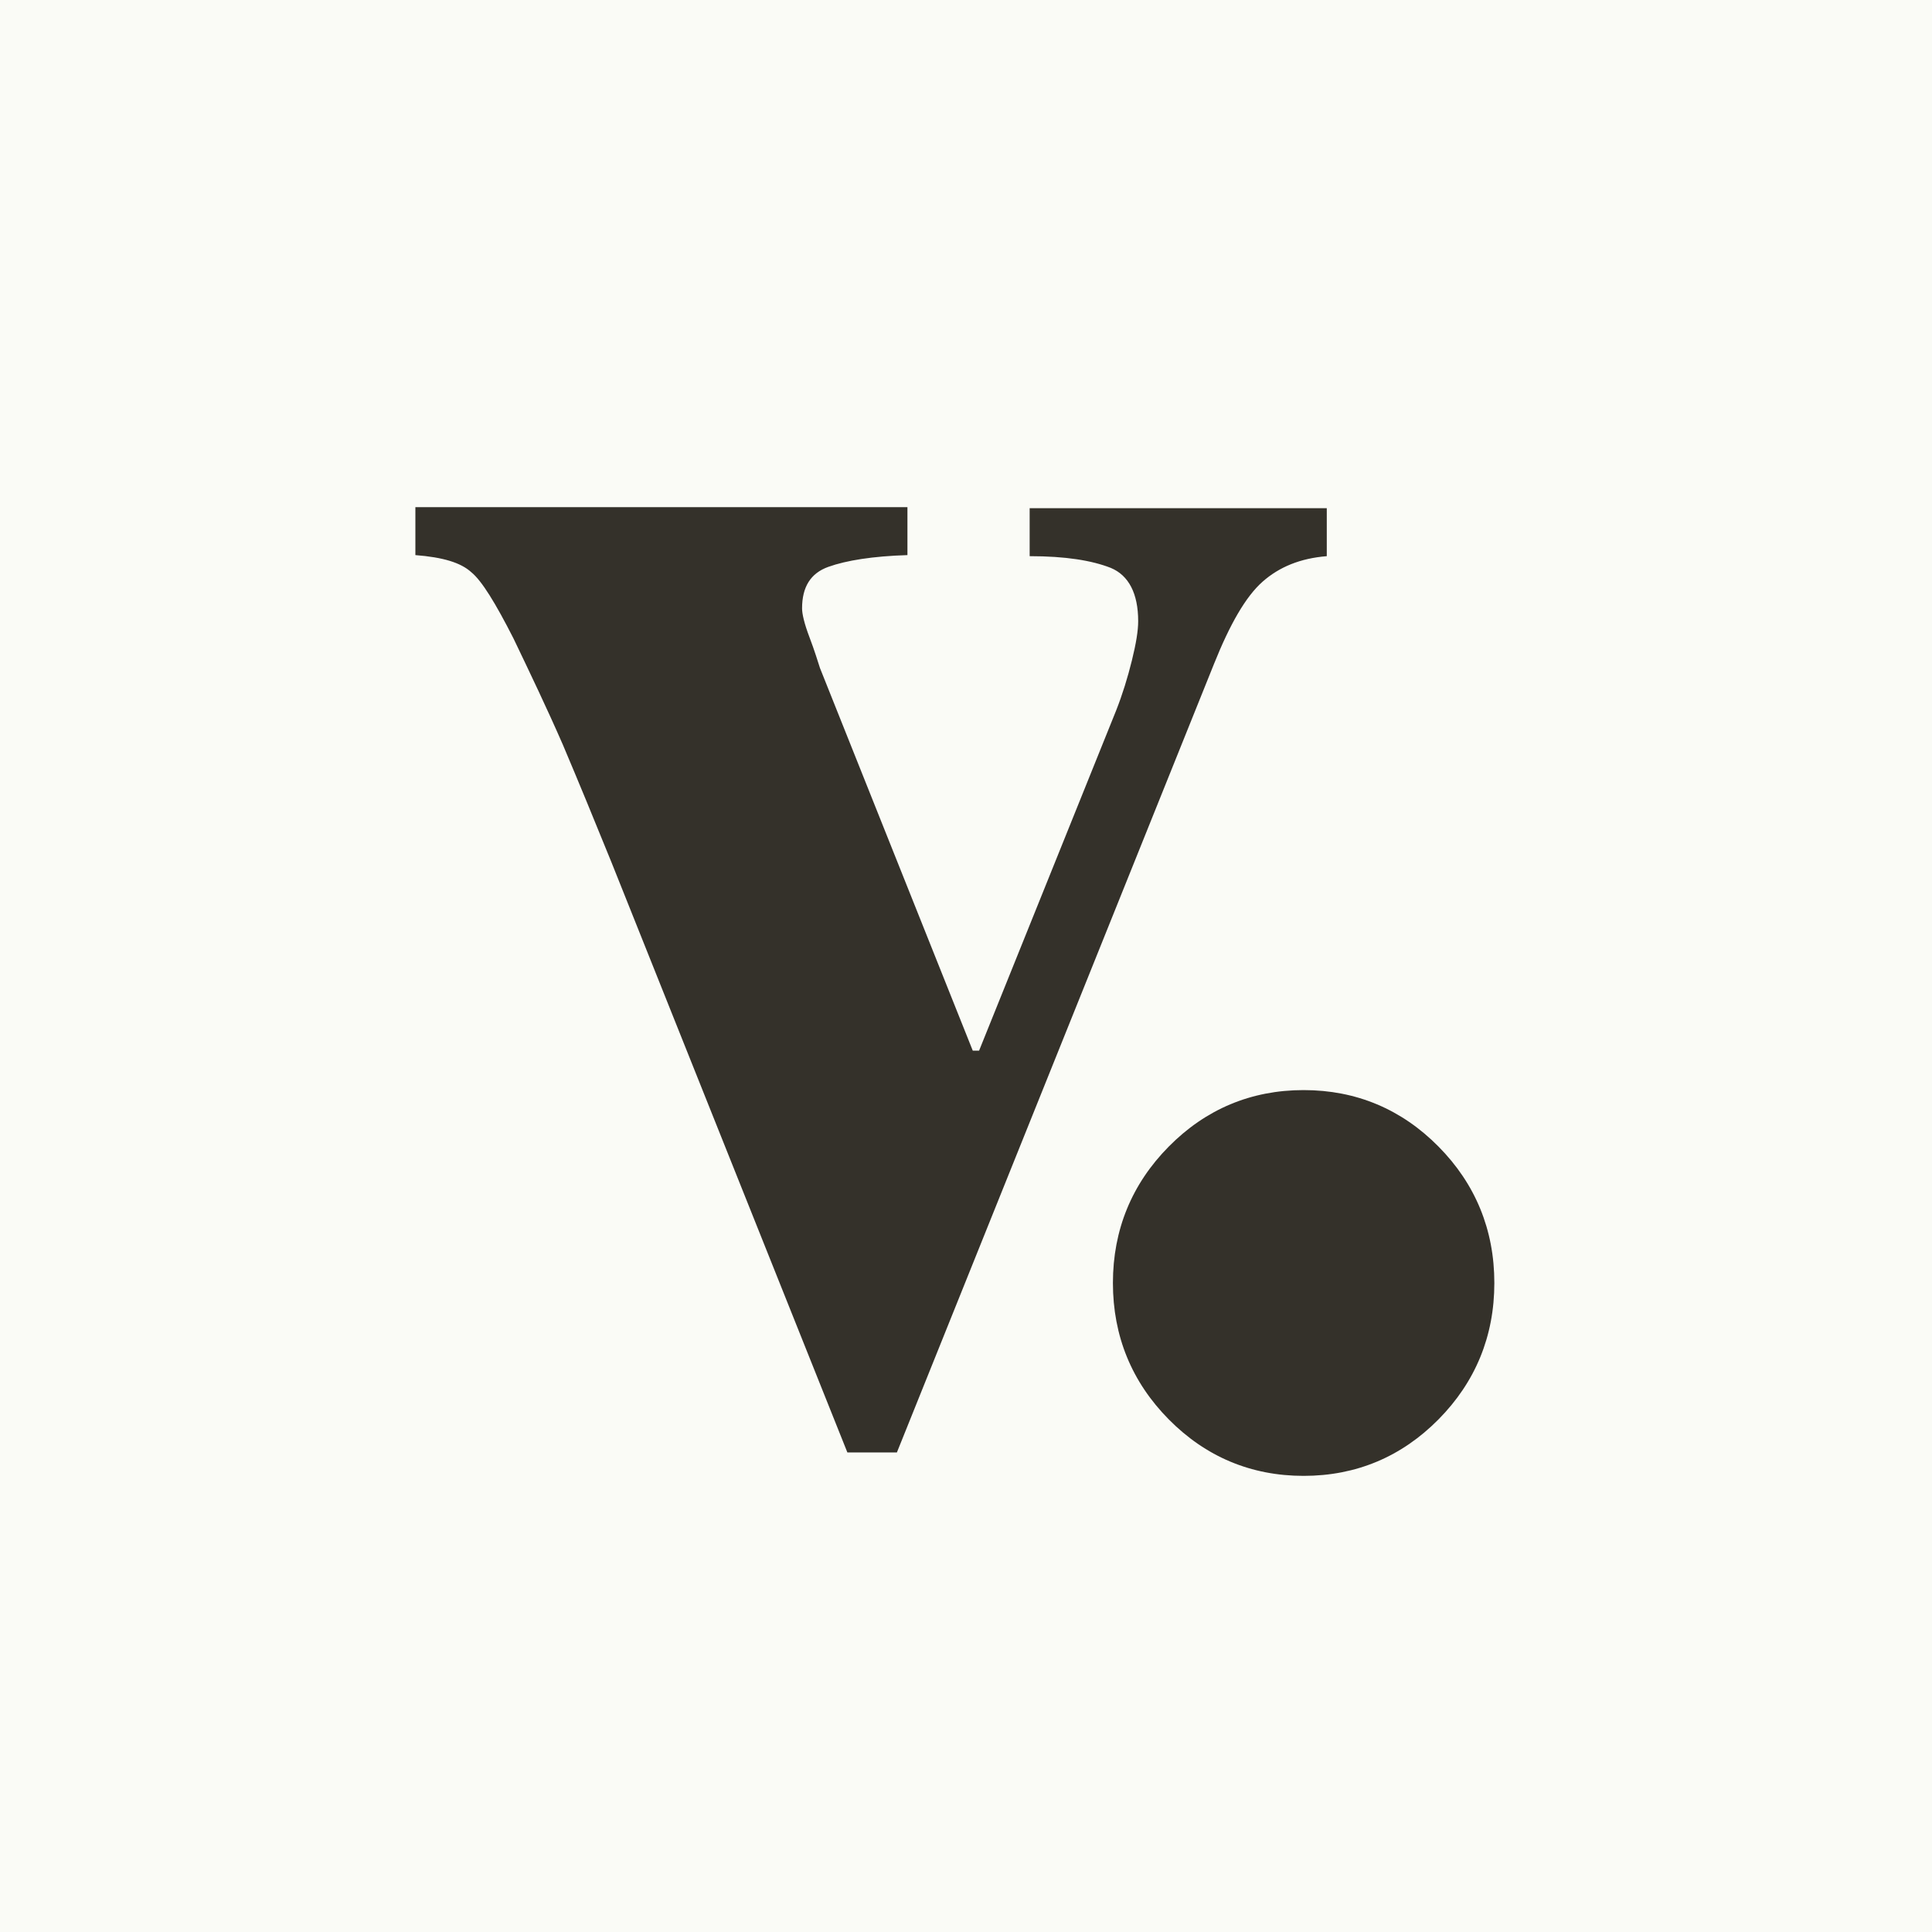 <svg xmlns="http://www.w3.org/2000/svg" width="400" height="400" fill="none" viewBox="0 0 400 400"><path fill="#FAFBF6" d="M0 0h400v400H0z"/><path fill="#34312A" d="M187.875 105v9.929c-7.199.221-12.653 1.103-16.361 2.427-3.709 1.324-5.454 4.192-5.454 8.605 0 1.103.436 3.089 1.527 5.957 1.091 2.869 1.745 5.075 2.182 6.399l31.631 79.21h1.309l28.359-70.384c1.309-3.31 2.4-6.84 3.272-10.371.873-3.53 1.309-6.178 1.309-8.163 0-5.737-1.963-9.488-5.672-11.032-3.926-1.545-9.38-2.427-16.797-2.427v-9.929h61.517v9.929c-5.453.441-9.816 2.206-13.307 5.295-3.49 3.089-6.762 8.826-10.034 16.989L185.693 300.71H175.44l-48.865-122.236c-3.49-8.605-6.762-16.548-10.034-24.271-3.273-7.502-6.763-14.783-10.253-22.064-3.709-7.281-6.545-11.915-8.726-13.68-2.182-1.986-5.89-3.089-11.562-3.53V105h101.875ZM241.98 237.385c7.635-7.723 17.015-11.694 27.923-11.694 10.907 0 20.287 3.971 27.923 11.694 7.635 7.722 11.561 17.21 11.561 28.242s-3.926 20.52-11.561 28.242c-7.636 7.723-17.016 11.694-27.923 11.694-10.908 0-20.288-3.971-27.923-11.694-7.635-7.722-11.562-17.21-11.562-28.242s3.927-20.52 11.562-28.242Z"/></svg>

